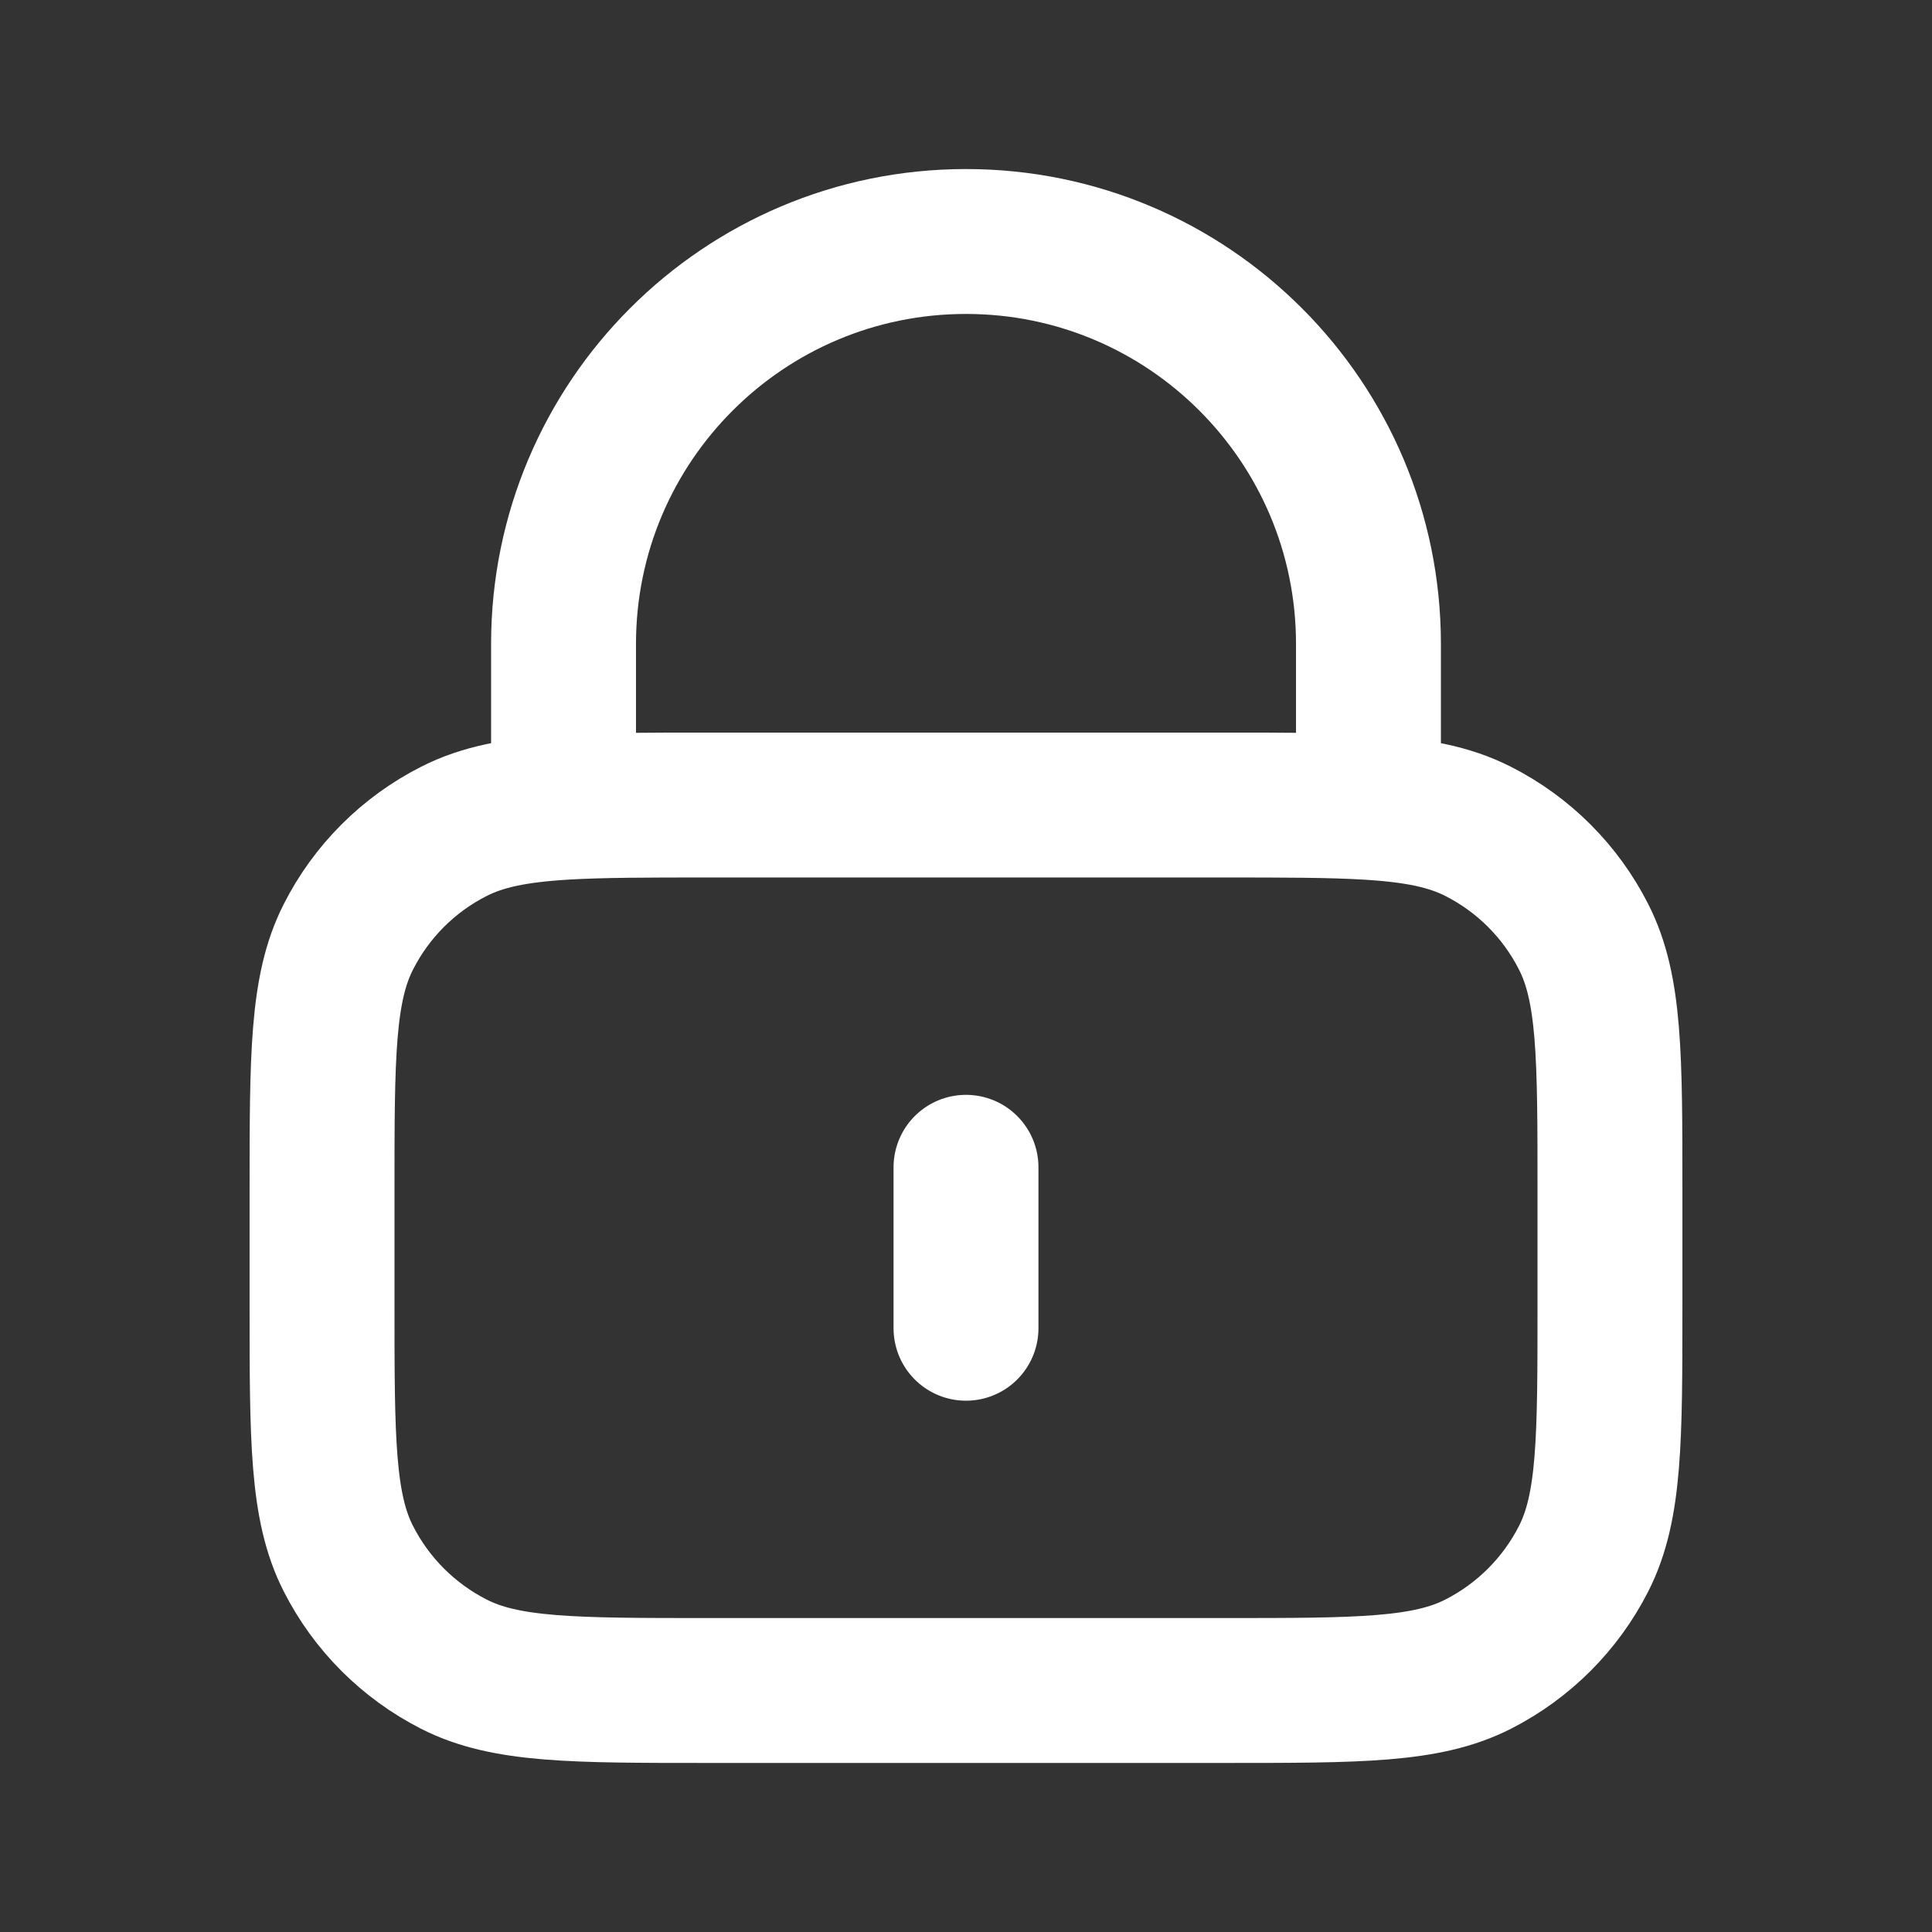 <svg xmlns="http://www.w3.org/2000/svg" width="16" height="16" viewBox="0 0 16 16" fill="none"><rect x="0" y="0" width="16" height="16" fill="#333333" stroke="none"/><path d="M8 9.667V11M4.667 6.686C4.981 6.667 5.368 6.667 5.867 6.667H10.133C10.632 6.667 11.019 6.667 11.333 6.686M4.667 6.686C4.274 6.71 3.996 6.764 3.759 6.885C3.382 7.076 3.076 7.382 2.885 7.759C2.667 8.187 2.667 8.747 2.667 9.867V10.8C2.667 11.92 2.667 12.48 2.885 12.908C3.076 13.284 3.382 13.59 3.759 13.782C4.186 14 4.747 14 5.867 14H10.133C11.254 14 11.813 14 12.241 13.782C12.618 13.59 12.924 13.284 13.115 12.908C13.333 12.48 13.333 11.92 13.333 10.8V9.867C13.333 8.747 13.333 8.187 13.115 7.759C12.924 7.382 12.618 7.076 12.241 6.885C12.004 6.764 11.726 6.71 11.333 6.686M4.667 6.686V5.333C4.667 3.492 6.159 2 8 2C9.841 2 11.333 3.492 11.333 5.333V6.686" stroke="white" stroke-width="1.2" stroke-linecap="round" stroke-linejoin="round"></path></svg>